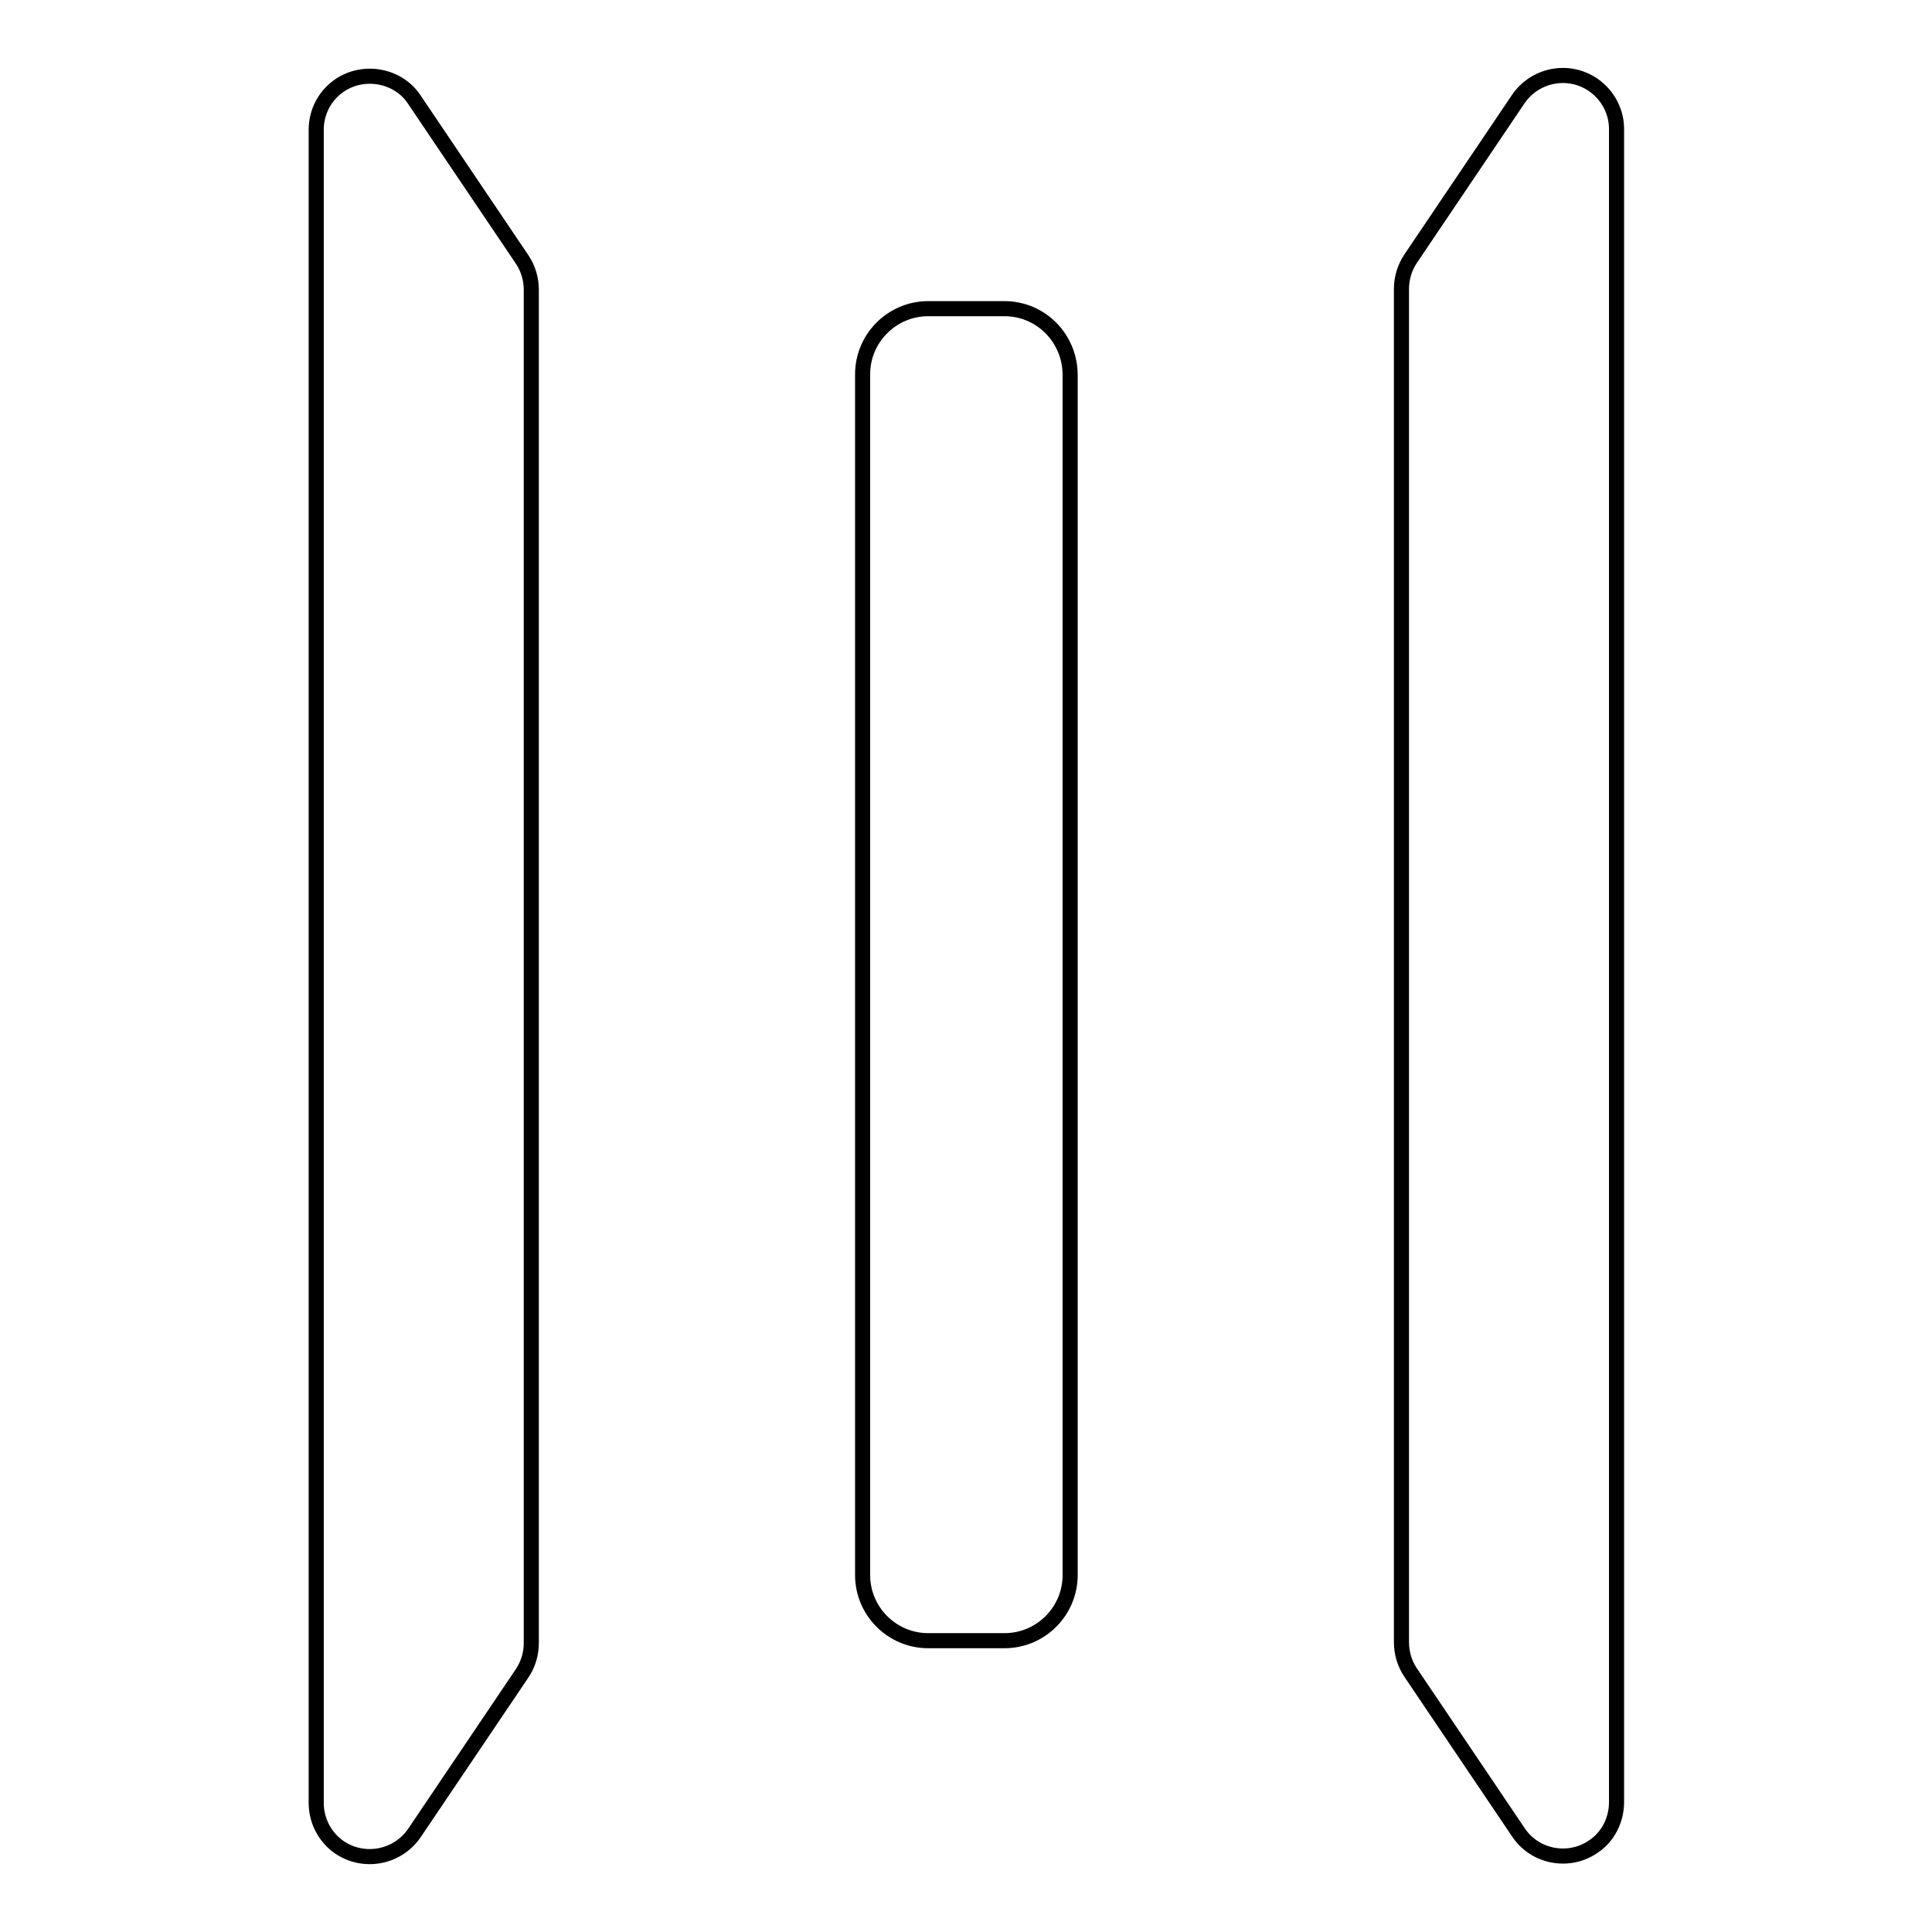 <?xml version="1.0" encoding="utf-8"?>
<!-- Svg Vector Icons : http://www.onlinewebfonts.com/icon -->
<!DOCTYPE svg PUBLIC "-//W3C//DTD SVG 1.1//EN" "http://www.w3.org/Graphics/SVG/1.1/DTD/svg11.dtd">
<svg version="1.1" xmlns="http://www.w3.org/2000/svg" xmlns:xlink="http://www.w3.org/1999/xlink" x="0px" y="0px" viewBox="0 0 256 256" enable-background="new 0 0 256 256" xml:space="preserve">
<g> <path stroke-width="2" fill-opacity="0" stroke="#000000"  d="M54.9,13.2c-1.3-2-3.6-3.1-5.9-3.1c-4,0-7.1,3.2-7.1,7.1v221.7c0,2.4,1.2,4.6,3.1,5.9 c3.3,2.2,7.7,1.3,9.9-1.9l14.3-21.2c0.8-1.2,1.2-2.6,1.2-4V38.4c0-1.4-0.4-2.8-1.2-4L54.9,13.2z M207.1,10c-2.4,0-4.6,1.2-5.9,3.1 l-14.3,21.2c-0.8,1.2-1.2,2.6-1.2,4v179.3c0,1.4,0.4,2.8,1.2,4l14.3,21.2c2.2,3.3,6.7,4.1,9.9,1.9c2-1.3,3.1-3.6,3.1-5.9V17.1 C214.2,13.2,211,10,207.1,10z M133.1,40.9H123c-4.8,0-8.7,3.9-8.7,8.7v159.1c0,4.8,3.9,8.7,8.7,8.7h10.1c4.8,0,8.7-3.9,8.7-8.7 V49.7C141.8,44.8,137.9,40.9,133.1,40.9z"/></g>
</svg>